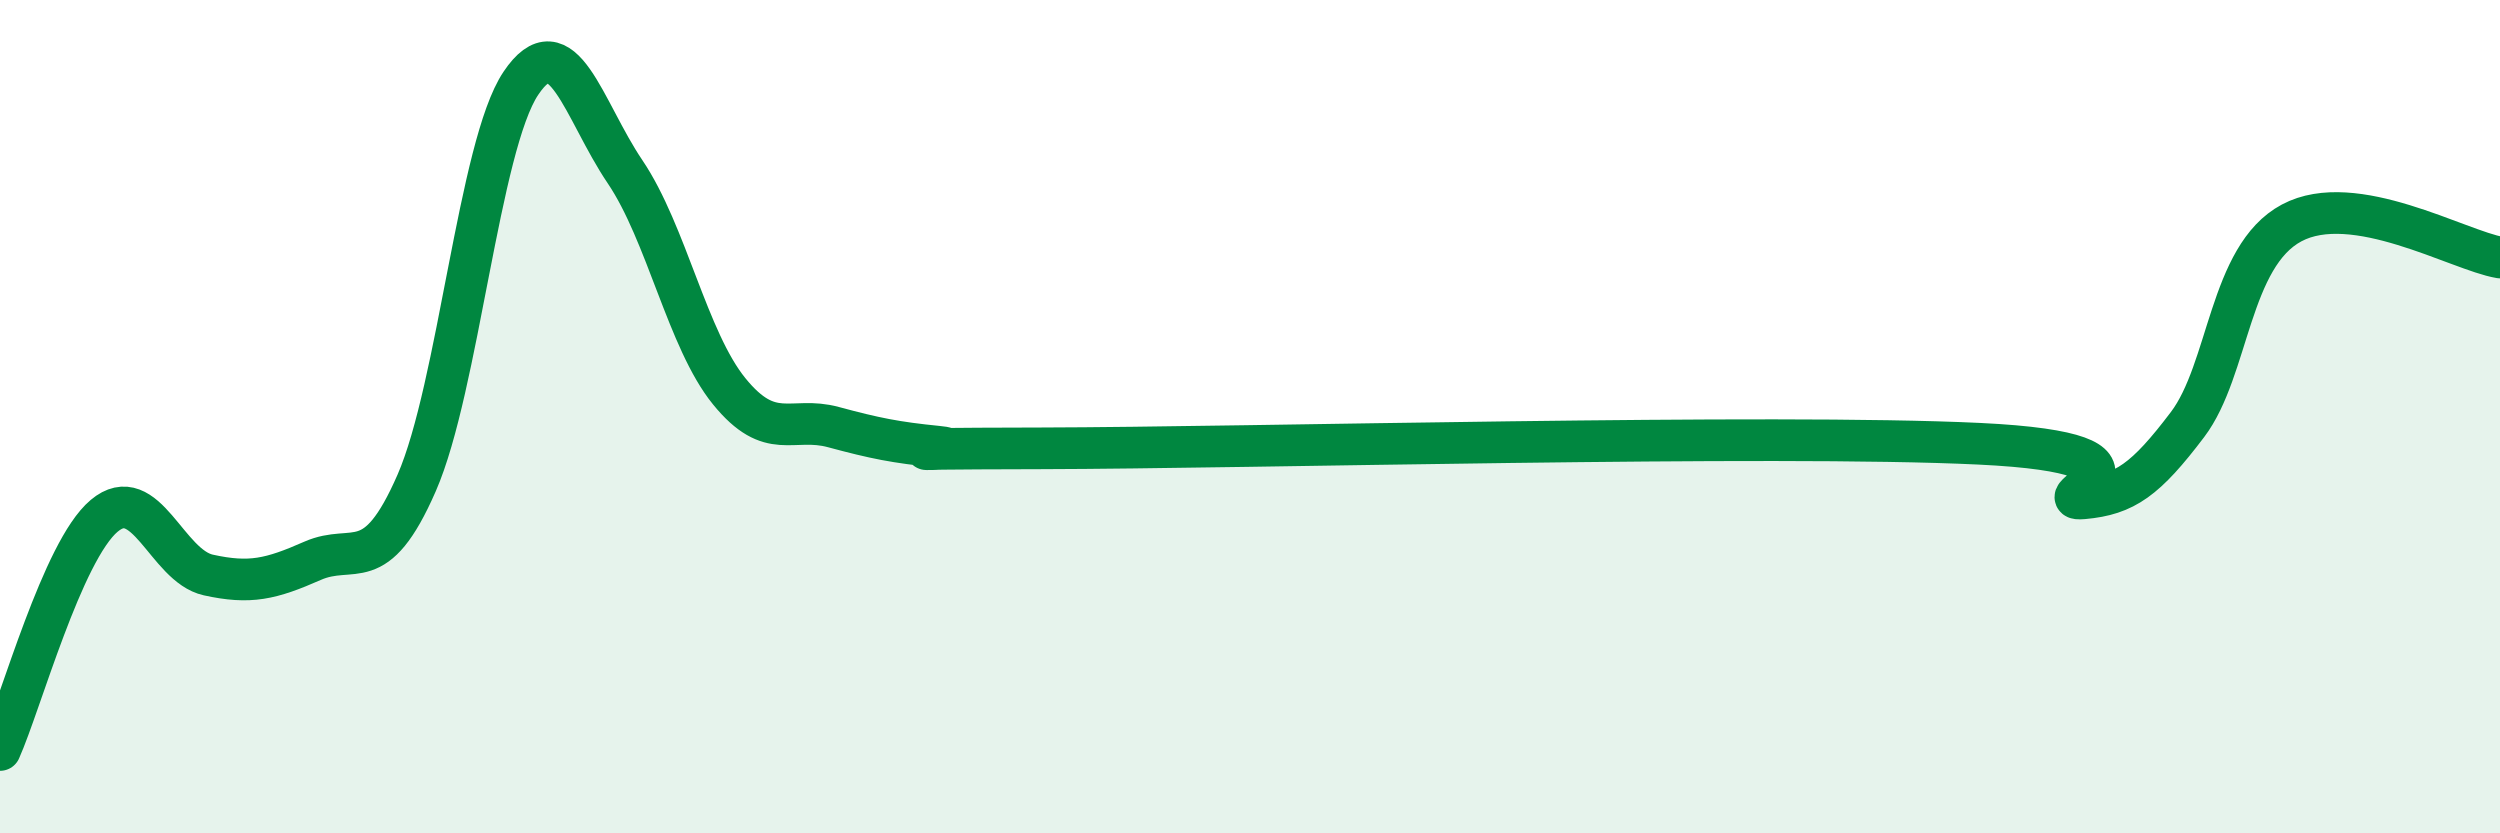 
    <svg width="60" height="20" viewBox="0 0 60 20" xmlns="http://www.w3.org/2000/svg">
      <path
        d="M 0,18 C 0.5,16.88 1.5,13.22 2.5,12.38 C 3.5,11.54 4,13.58 5,13.8 C 6,14.02 6.5,13.9 7.5,13.46 C 8.5,13.02 9,13.88 10,11.59 C 11,9.3 11.5,3.49 12.5,2 C 13.5,0.51 14,2.64 15,4.12 C 16,5.6 16.5,8.16 17.5,9.39 C 18.5,10.62 19,9.98 20,10.25 C 21,10.52 21.5,10.62 22.5,10.72 C 23.5,10.82 20,10.77 25,10.76 C 30,10.75 42.5,10.41 47.5,10.65 C 52.5,10.89 49,12.05 50,11.96 C 51,11.87 51.5,11.51 52.5,10.19 C 53.5,8.87 53.5,6.15 55,5.35 C 56.5,4.55 59,6.01 60,6.18L60 20L0 20Z"
        fill="#008740"
        opacity="0.1"
        stroke-linecap="round"
        stroke-linejoin="round"
      />
      <path
        d="M 0,18 C 0.5,16.88 1.5,13.22 2.5,12.38 C 3.5,11.54 4,13.58 5,13.8 C 6,14.02 6.5,13.9 7.5,13.46 C 8.5,13.02 9,13.88 10,11.59 C 11,9.3 11.5,3.49 12.5,2 C 13.5,0.51 14,2.64 15,4.12 C 16,5.6 16.5,8.16 17.5,9.39 C 18.5,10.62 19,9.98 20,10.25 C 21,10.52 21.5,10.62 22.5,10.72 C 23.5,10.82 20,10.77 25,10.76 C 30,10.75 42.5,10.41 47.5,10.65 C 52.5,10.89 49,12.05 50,11.96 C 51,11.87 51.5,11.51 52.5,10.19 C 53.5,8.87 53.5,6.15 55,5.35 C 56.5,4.55 59,6.01 60,6.18"
        stroke="#008740"
        stroke-width="1"
        fill="none"
        stroke-linecap="round"
        stroke-linejoin="round"
      />
    </svg>
  